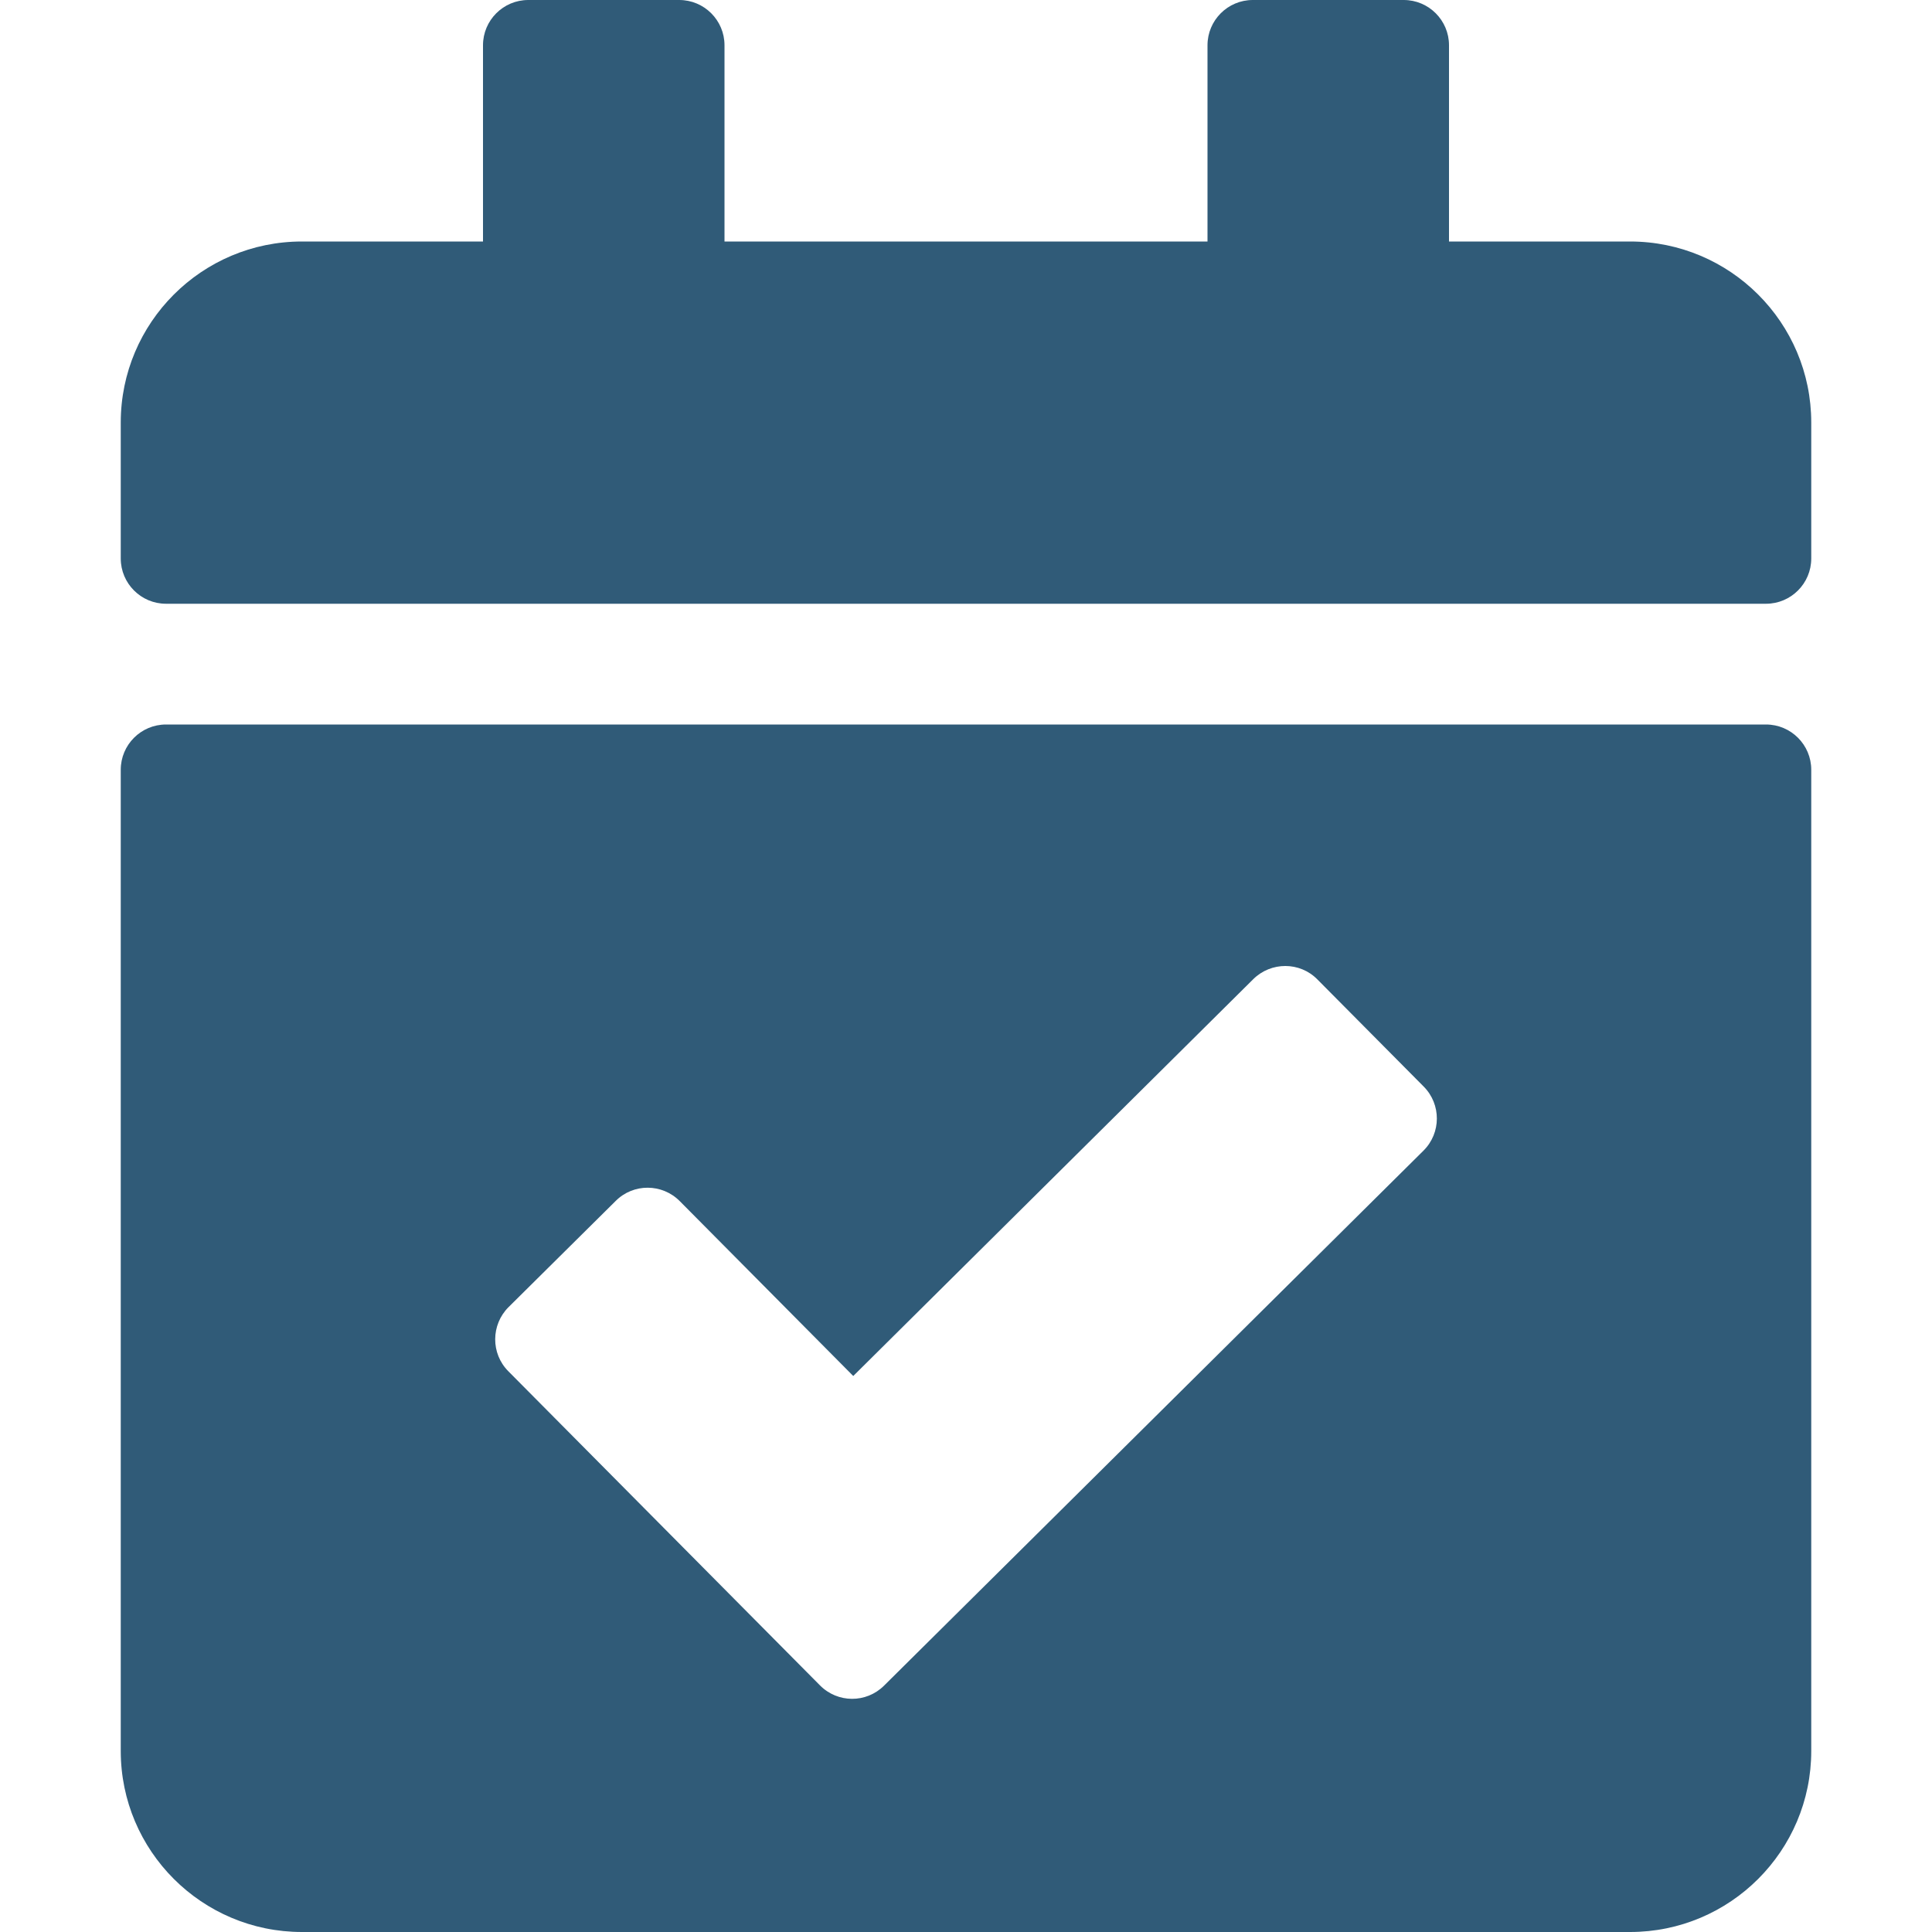 <svg xmlns="http://www.w3.org/2000/svg" width="14" height="14" viewBox="0 0 14 14" fill="none">
  <g clip-path="url(#clip0_572_1037)">
    <path d="M12.797 4.375H1.203C1.022 4.375 0.875 4.228 0.875 4.047V3.062C0.875 2.338 1.463 1.75 2.188 1.75H3.5V0.328C3.5 0.147 3.647 0 3.828 0H4.922C5.103 0 5.25 0.147 5.25 0.328V1.75H8.75V0.328C8.75 0.147 8.897 0 9.078 0H10.172C10.353 0 10.5 0.147 10.5 0.328V1.75H11.812C12.537 1.75 13.125 2.338 13.125 3.062V4.047C13.125 4.228 12.978 4.375 12.797 4.375ZM1.203 5.25H12.797C12.978 5.25 13.125 5.397 13.125 5.578V12.688C13.125 13.412 12.537 14 11.812 14H2.188C1.463 14 0.875 13.412 0.875 12.688V5.578C0.875 5.397 1.022 5.25 1.203 5.25ZM10.317 7.874L9.546 7.097C9.419 6.968 9.211 6.968 9.082 7.095L6.183 9.971L4.926 8.704C4.798 8.575 4.59 8.574 4.462 8.702L3.685 9.472C3.557 9.6 3.556 9.808 3.683 9.936L5.942 12.213C6.07 12.342 6.277 12.343 6.406 12.215L10.315 8.338C10.444 8.21 10.444 8.002 10.317 7.874Z" fill="#305B78"/>
  </g>
  <defs>
    <clipPath id="clip0_572_1037">
      <rect width="14" height="14" fill="white"/>
    </clipPath>
  </defs>
</svg>
